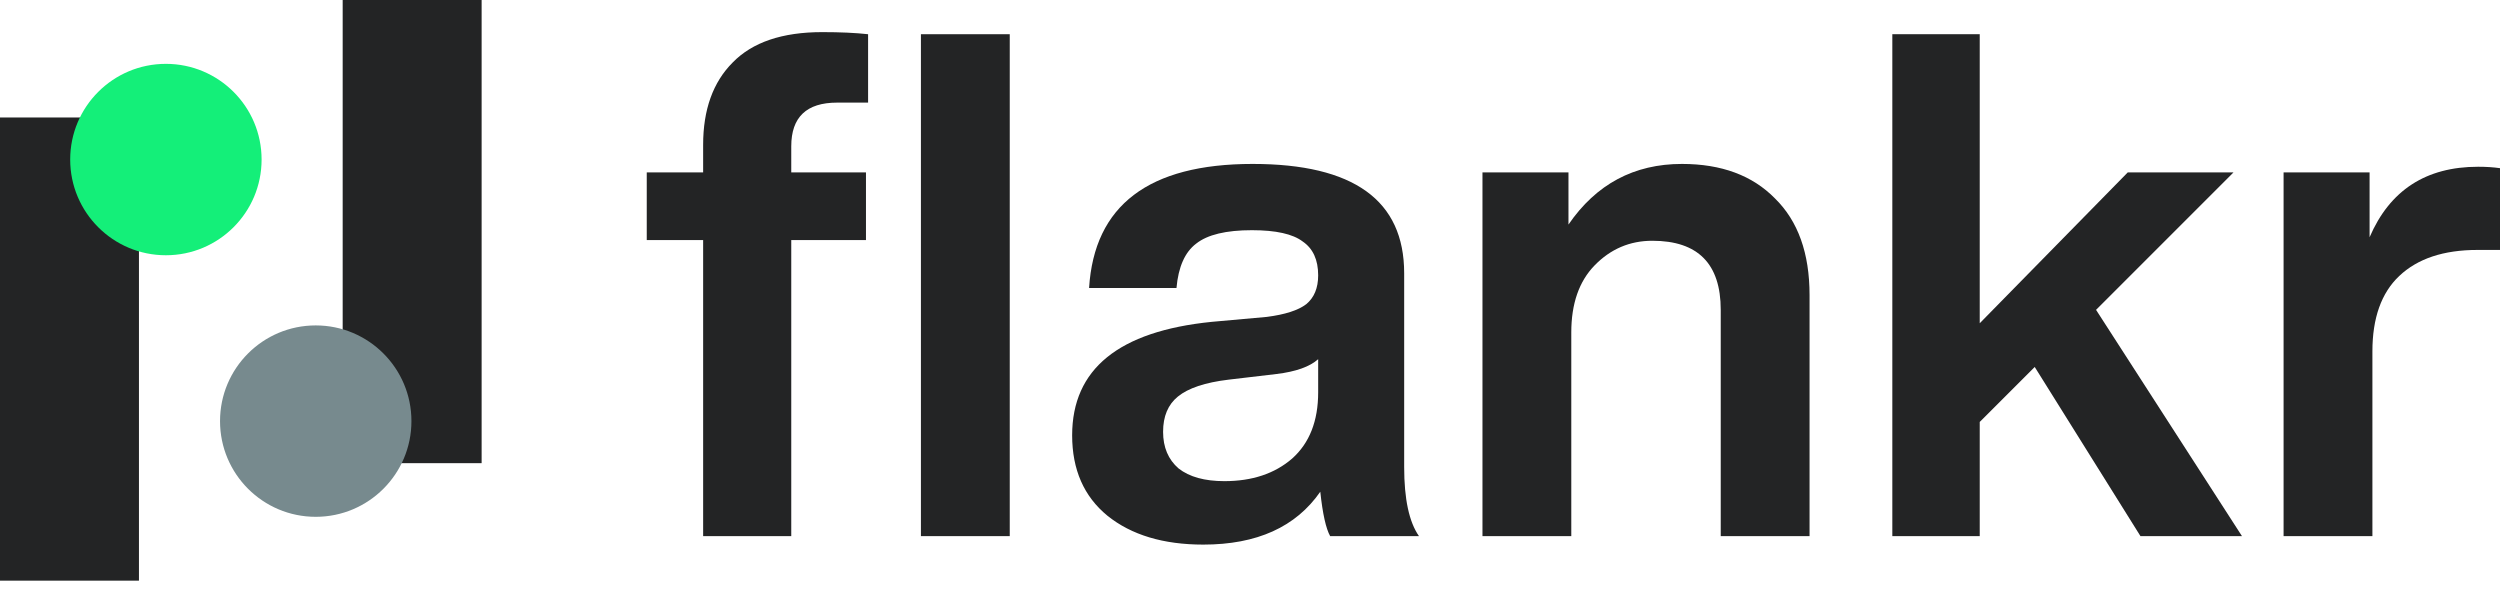<svg width="157" height="37" viewBox="0 0 157 37" fill="none" xmlns="http://www.w3.org/2000/svg">
<rect x="21.52" width="8.726" height="29.087" fill="#232425"/>
<circle cx="19.828" cy="26.446" r="6.01" fill="#778A8E"/>
<rect x="8.726" y="36.465" width="8.726" height="29.087" transform="rotate(-180 8.726 36.465)" fill="#232425"/>
<circle cx="10.418" cy="10.02" r="6.01" transform="rotate(-180 10.418 10.02)" fill="#14EF79"/>
<path d="M54.516 6.444H52.568C50.65 6.444 49.691 7.358 49.691 9.188V10.826H54.383V15.076H49.691V33.669H44.157V15.076H40.616V10.826H44.157V9.1C44.157 6.886 44.777 5.16 46.017 3.92C47.256 2.651 49.13 2.017 51.639 2.017C52.76 2.017 53.719 2.061 54.516 2.149V6.444Z" fill="#232425"/>
<path d="M63.412 33.669H57.834V2.149H63.412V33.669Z" fill="#232425"/>
<path d="M89.112 33.669H83.534C83.269 33.197 83.062 32.268 82.914 30.881C81.38 33.094 78.93 34.201 75.566 34.201C73.057 34.201 71.05 33.596 69.545 32.386C68.069 31.176 67.331 29.493 67.331 27.339C67.331 23.178 70.253 20.802 76.097 20.212L79.55 19.902C80.701 19.754 81.527 19.488 82.029 19.105C82.531 18.692 82.781 18.087 82.781 17.29C82.781 16.316 82.457 15.607 81.808 15.165C81.188 14.693 80.125 14.456 78.62 14.456C76.997 14.456 75.831 14.737 75.123 15.297C74.415 15.829 74.001 16.758 73.883 18.087H68.394C68.719 12.892 72.142 10.295 78.664 10.295C85.01 10.295 88.182 12.582 88.182 17.157V29.331C88.182 31.338 88.492 32.784 89.112 33.669ZM76.894 30.216C78.635 30.216 80.052 29.744 81.144 28.8C82.236 27.826 82.781 26.439 82.781 24.639V22.558C82.25 23.03 81.38 23.34 80.17 23.487L77.159 23.842C75.684 24.019 74.621 24.373 73.972 24.904C73.352 25.406 73.042 26.144 73.042 27.118C73.042 28.091 73.367 28.859 74.016 29.42C74.695 29.951 75.654 30.216 76.894 30.216Z" fill="#232425"/>
<path d="M105.628 10.295C108.107 10.295 110.054 11.018 111.471 12.464C112.917 13.881 113.64 15.903 113.64 18.529V33.669H108.062V19.459C108.062 16.567 106.631 15.12 103.768 15.12C102.352 15.12 101.141 15.637 100.138 16.67C99.164 17.673 98.677 19.075 98.677 20.875V33.669H93.099V10.826H98.5V14.102C100.241 11.564 102.617 10.295 105.628 10.295Z" fill="#232425"/>
<path d="M140.796 33.669H134.421L127.78 23.045L124.327 26.498V33.669H118.838V2.149H124.327V20.3L133.624 10.826H140.264L131.632 19.459L140.796 33.669Z" fill="#232425"/>
<path d="M155.628 10.472C156.13 10.472 156.587 10.502 157 10.561V15.696H155.584C153.459 15.696 151.821 16.242 150.67 17.334C149.548 18.396 148.987 19.975 148.987 22.071V33.669H143.409V10.826H148.81V14.899C150.079 11.948 152.352 10.472 155.628 10.472Z" fill="#232425"/>
</svg>
